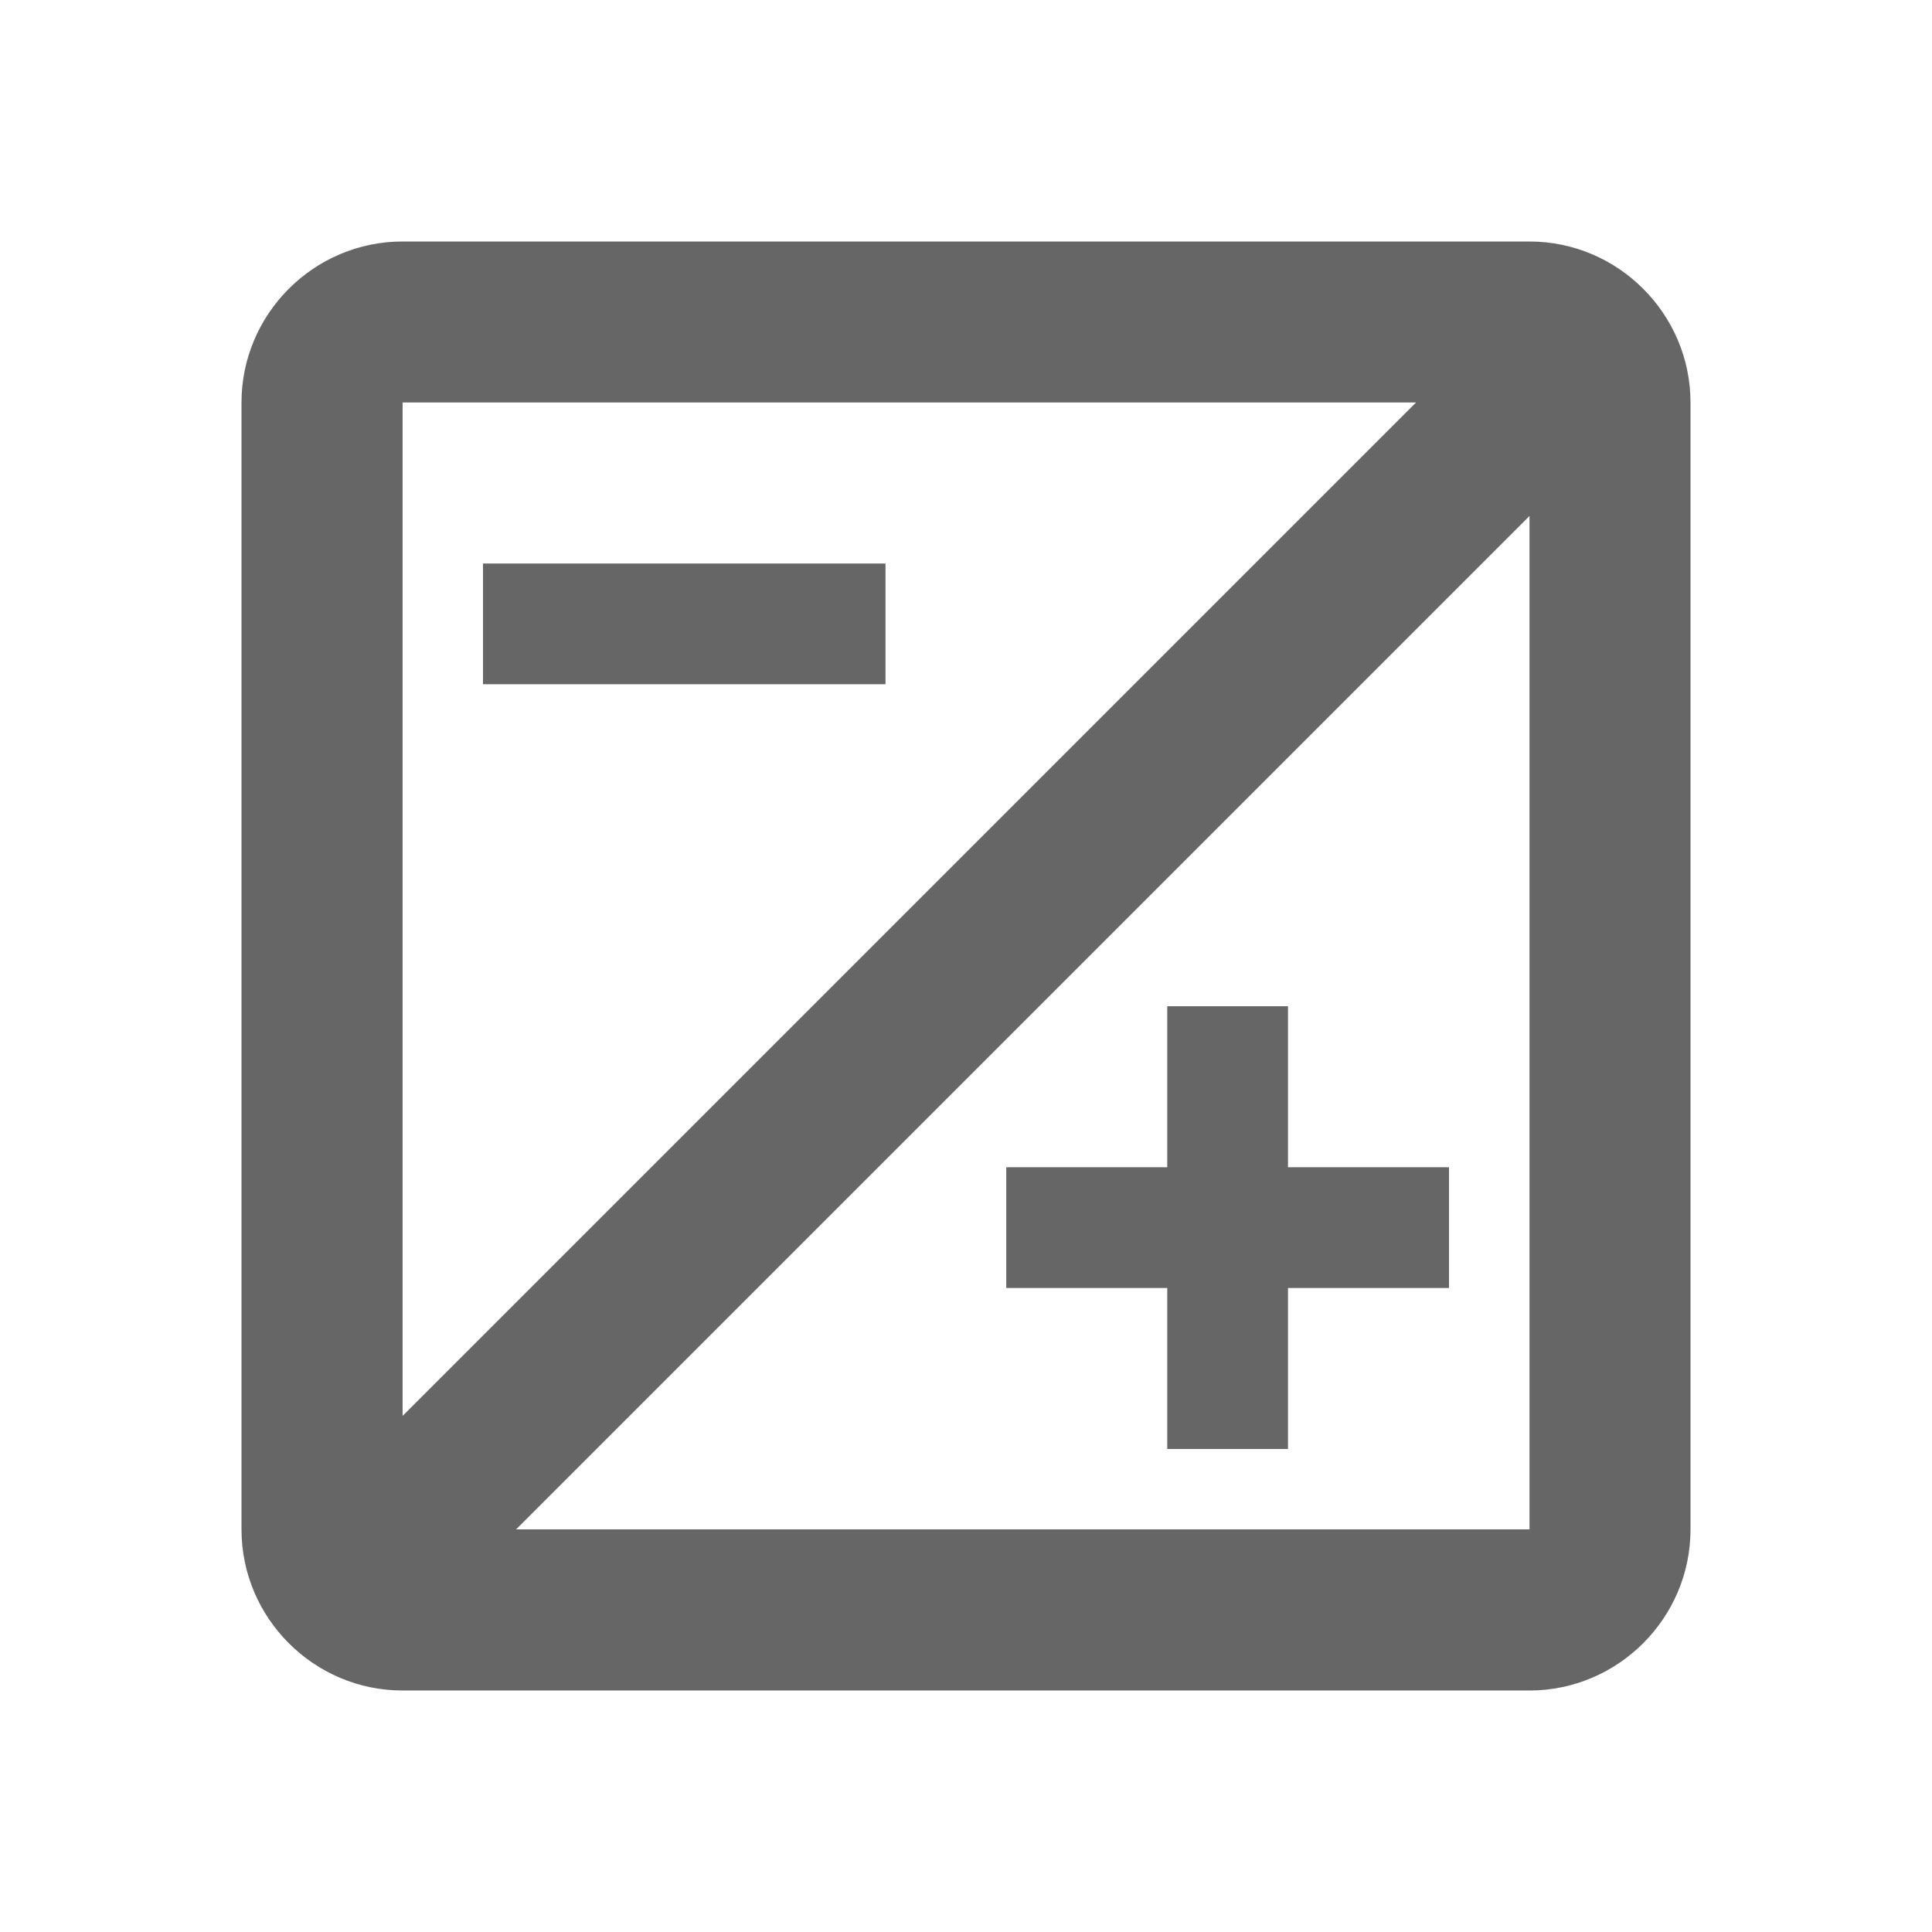 <!-- Generated by IcoMoon.io -->
<svg version="1.1" xmlns="http://www.w3.org/2000/svg" width="18" height="18" viewBox="0 0 18 18">
<title>exposure-outlined</title>
<path opacity="0.6" fill="#000" d="M14.25 2.25h-10.5c-0.825 0-1.5 0.675-1.5 1.5v10.5c0 0.825 0.675 1.5 1.5 1.5h10.5c0.825 0 1.5-0.675 1.5-1.5v-10.5c0-0.825-0.675-1.5-1.5-1.5zM13.193 3.75l-9.442 9.442v-9.442h9.442zM14.25 4.807v9.442h-9.442l9.442-9.442zM4.5 5.25v1.125h3.75v-1.125h-3.75zM10.875 9.375v1.5h-1.5v1.125h1.5v1.5h1.125v-1.5h1.5v-1.125h-1.5v-1.5h-1.125z"></path>
</svg>
